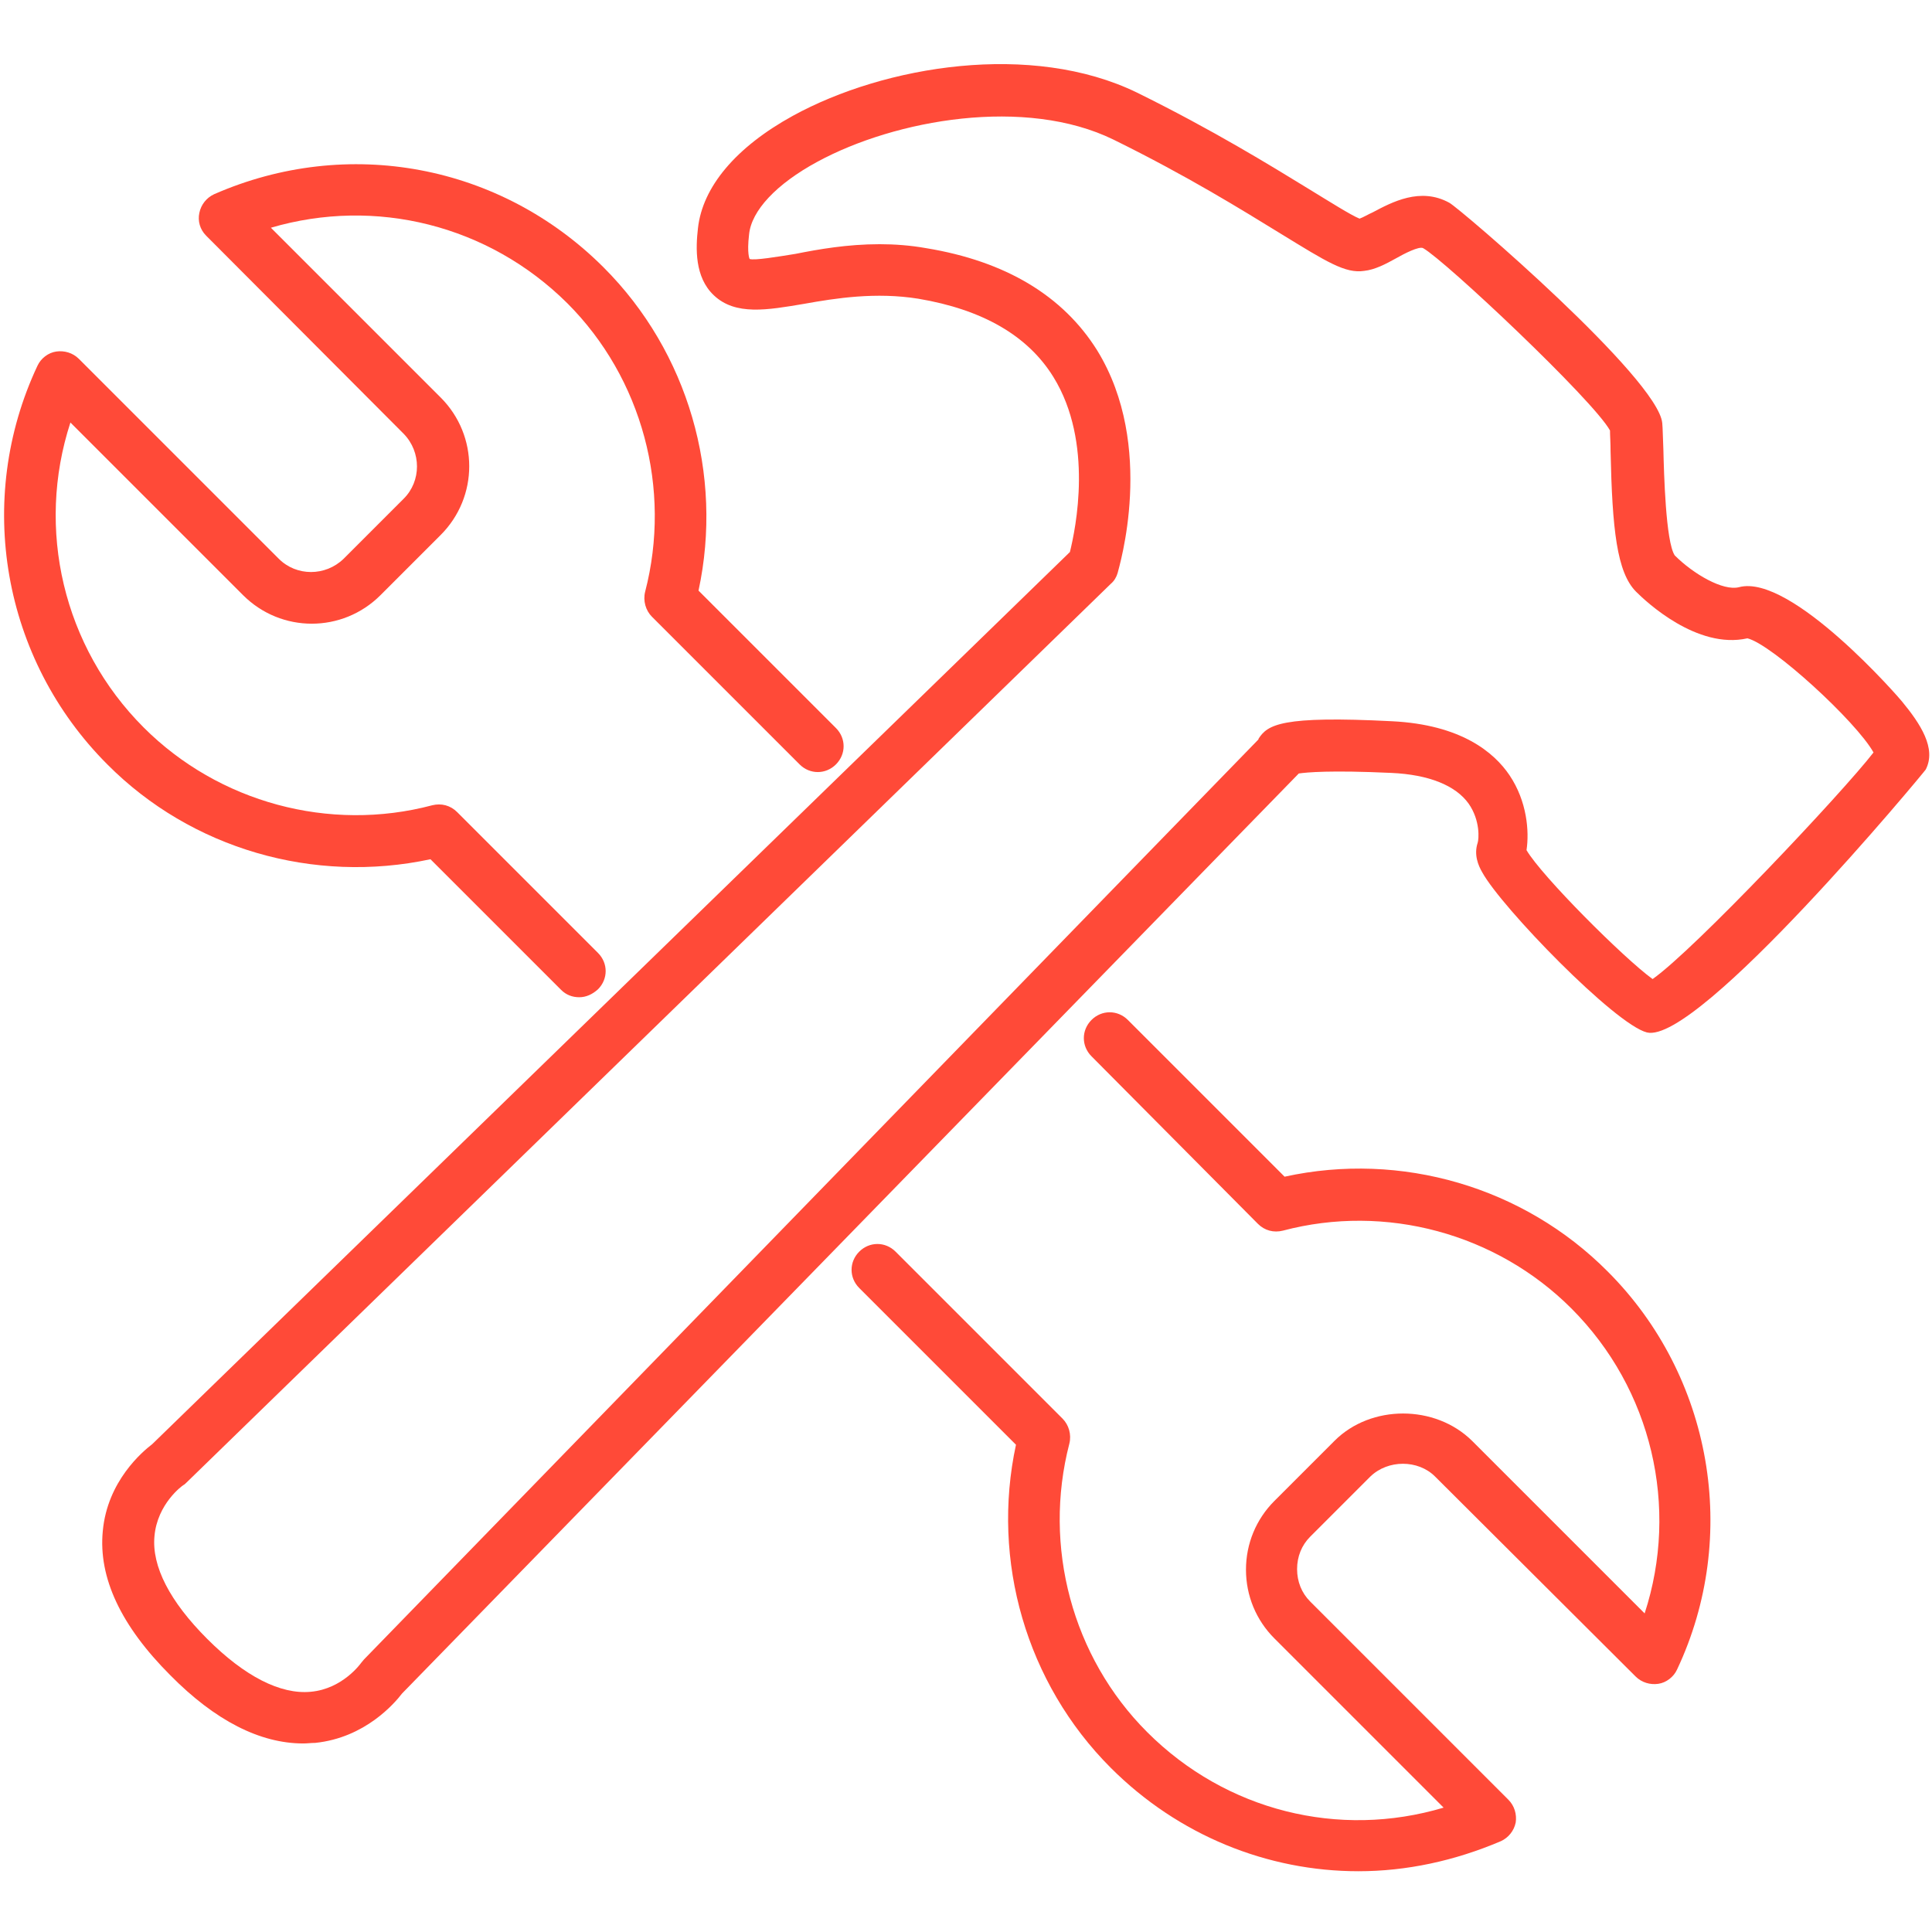 <?xml version="1.0" encoding="utf-8"?>
<!-- Generator: Adobe Illustrator 26.3.1, SVG Export Plug-In . SVG Version: 6.00 Build 0)  -->
<svg version="1.1" id="Capa_1" xmlns="http://www.w3.org/2000/svg" xmlns:xlink="http://www.w3.org/1999/xlink" x="0px" y="0px"
	 viewBox="0 0 340.2 340.2" style="enable-background:new 0 0 340.2 340.2;" xml:space="preserve">
<style type="text/css">
	.st0{fill:#FF4A38;}
</style>
<g>
	<g>
		<path class="st0" d="M239.2,329.5c-16,0-31.7-6.3-43.6-18.2c-14.9-14.9-21.1-36.5-16.7-56.9l-27.6-27.6c-1.8-1.8-1.8-4.6,0-6.4
			c1.8-1.8,4.6-1.8,6.4,0l29.4,29.4c1.1,1.1,1.6,2.8,1.2,4.4c-4.7,18.1,0.5,37.6,13.7,50.8c13.9,13.9,33.8,18.8,52.2,13.3
			l-29.8-29.8c-3.2-3.2-5-7.5-5-12.1c0-4.6,1.8-8.9,5-12.1l10.6-10.6c6.4-6.4,17.7-6.4,24.2,0l30.4,30.4
			c6.1-18.7,1.3-39.5-12.9-53.7c-13.2-13.2-32.7-18.5-50.8-13.7c-1.6,0.4-3.2,0-4.4-1.2L192.2,186c-1.8-1.8-1.8-4.6,0-6.4
			c1.8-1.8,4.6-1.8,6.4,0l27.6,27.6c20.5-4.5,42.1,1.8,56.9,16.7c18.4,18.4,23.3,46.6,12.2,70.1c-0.6,1.3-1.9,2.3-3.3,2.5
			c-1.4,0.2-2.9-0.2-4-1.3L252.7,260c-3-3-8.3-3-11.4,0l-10.6,10.6c-1.5,1.5-2.3,3.5-2.3,5.7c0,2.2,0.8,4.2,2.3,5.7l34.9,34.9
			c1.1,1.1,1.5,2.6,1.3,4c-0.3,1.5-1.3,2.7-2.6,3.3C256.1,327.7,247.6,329.5,239.2,329.5z"/>
	</g>
	<g>
		<path class="st0" d="M102,175.6c-1.2,0-2.3-0.4-3.2-1.3l-23-23c-20.5,4.4-42.1-1.8-56.9-16.7C0.4,116.1-4.5,88,6.6,64.4
			c0.6-1.3,1.9-2.3,3.3-2.5c1.4-0.2,2.9,0.2,4,1.3l35.2,35.2c3.1,3.1,8.2,3.1,11.4,0l10.6-10.6c3.1-3.1,3.1-8.2,0-11.4L36.3,41.5
			c-1.1-1.1-1.5-2.6-1.2-4c0.3-1.5,1.3-2.7,2.6-3.3c23.5-10.3,50.4-5.3,68.6,12.9c14.9,14.9,21.1,36.5,16.7,56.9l24.2,24.2
			c1.8,1.8,1.8,4.6,0,6.4c-1.8,1.8-4.6,1.8-6.4,0l-26-26c-1.1-1.1-1.6-2.8-1.2-4.4c4.7-18.1-0.5-37.6-13.7-50.8
			C86,39.6,66.1,34.7,47.7,40.1L77.6,70c6.7,6.7,6.7,17.5,0,24.2l-10.6,10.6c-6.7,6.7-17.5,6.7-24.2,0L12.4,74.4
			c-6.1,18.7-1.3,39.5,12.9,53.7c13.2,13.2,32.7,18.5,50.8,13.7c1.6-0.4,3.2,0,4.4,1.2l24.8,24.8c1.8,1.8,1.8,4.6,0,6.4
			C104.3,175.1,103.2,175.6,102,175.6z"/>
	</g>
	<g>
		<path class="st0" d="M53.4,307c-7.6,0-15.5-4-23.4-12c-8.7-8.7-12.7-17.2-11.9-25.4c0.8-8.8,7-14,8.7-15.3L188.4,97.2
			c1-4.1,4.2-19.3-2.9-30.8c-4.5-7.3-12.5-11.9-23.8-13.8c-7.5-1.2-14.5-0.1-20.1,0.9c-6.5,1.1-12.1,2.1-15.9-1.5
			c-3.4-3.2-3.2-8.3-2.8-11.8c0.8-7.3,6.7-14.3,16.7-19.8c16.2-8.9,42.1-13.1,60.6-4.1c13.4,6.6,23.6,12.9,30.3,17
			c3.6,2.2,7.4,4.6,8.9,5.2c0.6-0.2,1.6-0.8,2.3-1.1c3.4-1.8,8.4-4.5,13.5-1.7c2,1.1,36.8,31,37.5,38.8c0.1,1,0.1,2.7,0.2,4.7
			c0.1,4,0.4,16.2,2,18.6c3.3,3.3,8.5,6.3,11.3,5.6c9.2-2.5,28.5,19.8,28.7,20.1c3.3,4,6.1,8.3,4.2,12c-0.3,0.5-40.1,48.5-49.1,46.3
			c-5.6-1.4-25.6-22-29-28.2c-0.7-1.2-1.5-3.1-0.8-5.2c0.2-0.6,0.5-3.9-1.6-6.9c-2.3-3.2-7-5.1-13.6-5.4
			c-10.8-0.5-14.9-0.1-16.3,0.1L70.8,298.2c-1.3,1.7-6.5,7.8-15.3,8.7C54.8,306.9,54.1,307,53.4,307z M154.9,43
			c2.6,0,5.4,0.2,8.2,0.7c14,2.3,24.1,8.4,30.1,18c10.4,16.9,3.8,38.3,3.6,39.2c-0.2,0.7-0.6,1.4-1.2,1.9L32.9,261
			c-0.2,0.2-0.4,0.4-0.6,0.5c-0.2,0.1-4.6,3.3-5.1,9c-0.5,5.3,2.7,11.5,9.3,18.1c6.6,6.6,12.9,9.8,18.2,9.3c5.7-0.5,8.9-5.1,8.9-5.1
			c0.2-0.2,0.3-0.4,0.5-0.6l157.5-162c0,0,0-0.1,0-0.1c1.6-2.5,4-4.1,23.5-3.1c12.2,0.6,18,5.5,20.7,9.5c3.1,4.6,3.5,9.9,3,13.2
			c2.7,4.6,17.1,19,22.2,22.7c7.4-5.2,33.5-32.9,38.9-39.9c-3-5.4-17.8-19-22.2-20.1c-8.9,2-17.9-6.5-19.6-8.2
			c-3.4-3.4-4.2-11-4.5-24.7c0-1.5-0.1-2.8-0.1-3.7c-3-5.4-29-29.9-32.9-32.1c-0.7-0.4-3.4,1-4.8,1.8c-1.8,1-3.7,2-5.6,2.2
			c-3.3,0.5-6.6-1.6-14.6-6.5c-7-4.3-16.5-10.2-29.5-16.6c-15.5-7.6-38.4-3.6-52.2,3.9c-7.2,3.9-11.6,8.6-12,12.8
			c-0.4,3.4,0.1,4.3,0.1,4.3c0.8,0.3,5-0.4,8.1-0.9C144.1,43.9,149.2,43,154.9,43z M289.9,173L289.9,173L289.9,173z M307.5,112.2
			L307.5,112.2L307.5,112.2z M283.7,76L283.7,76L283.7,76z"/>
	</g>
</g>
</svg>
